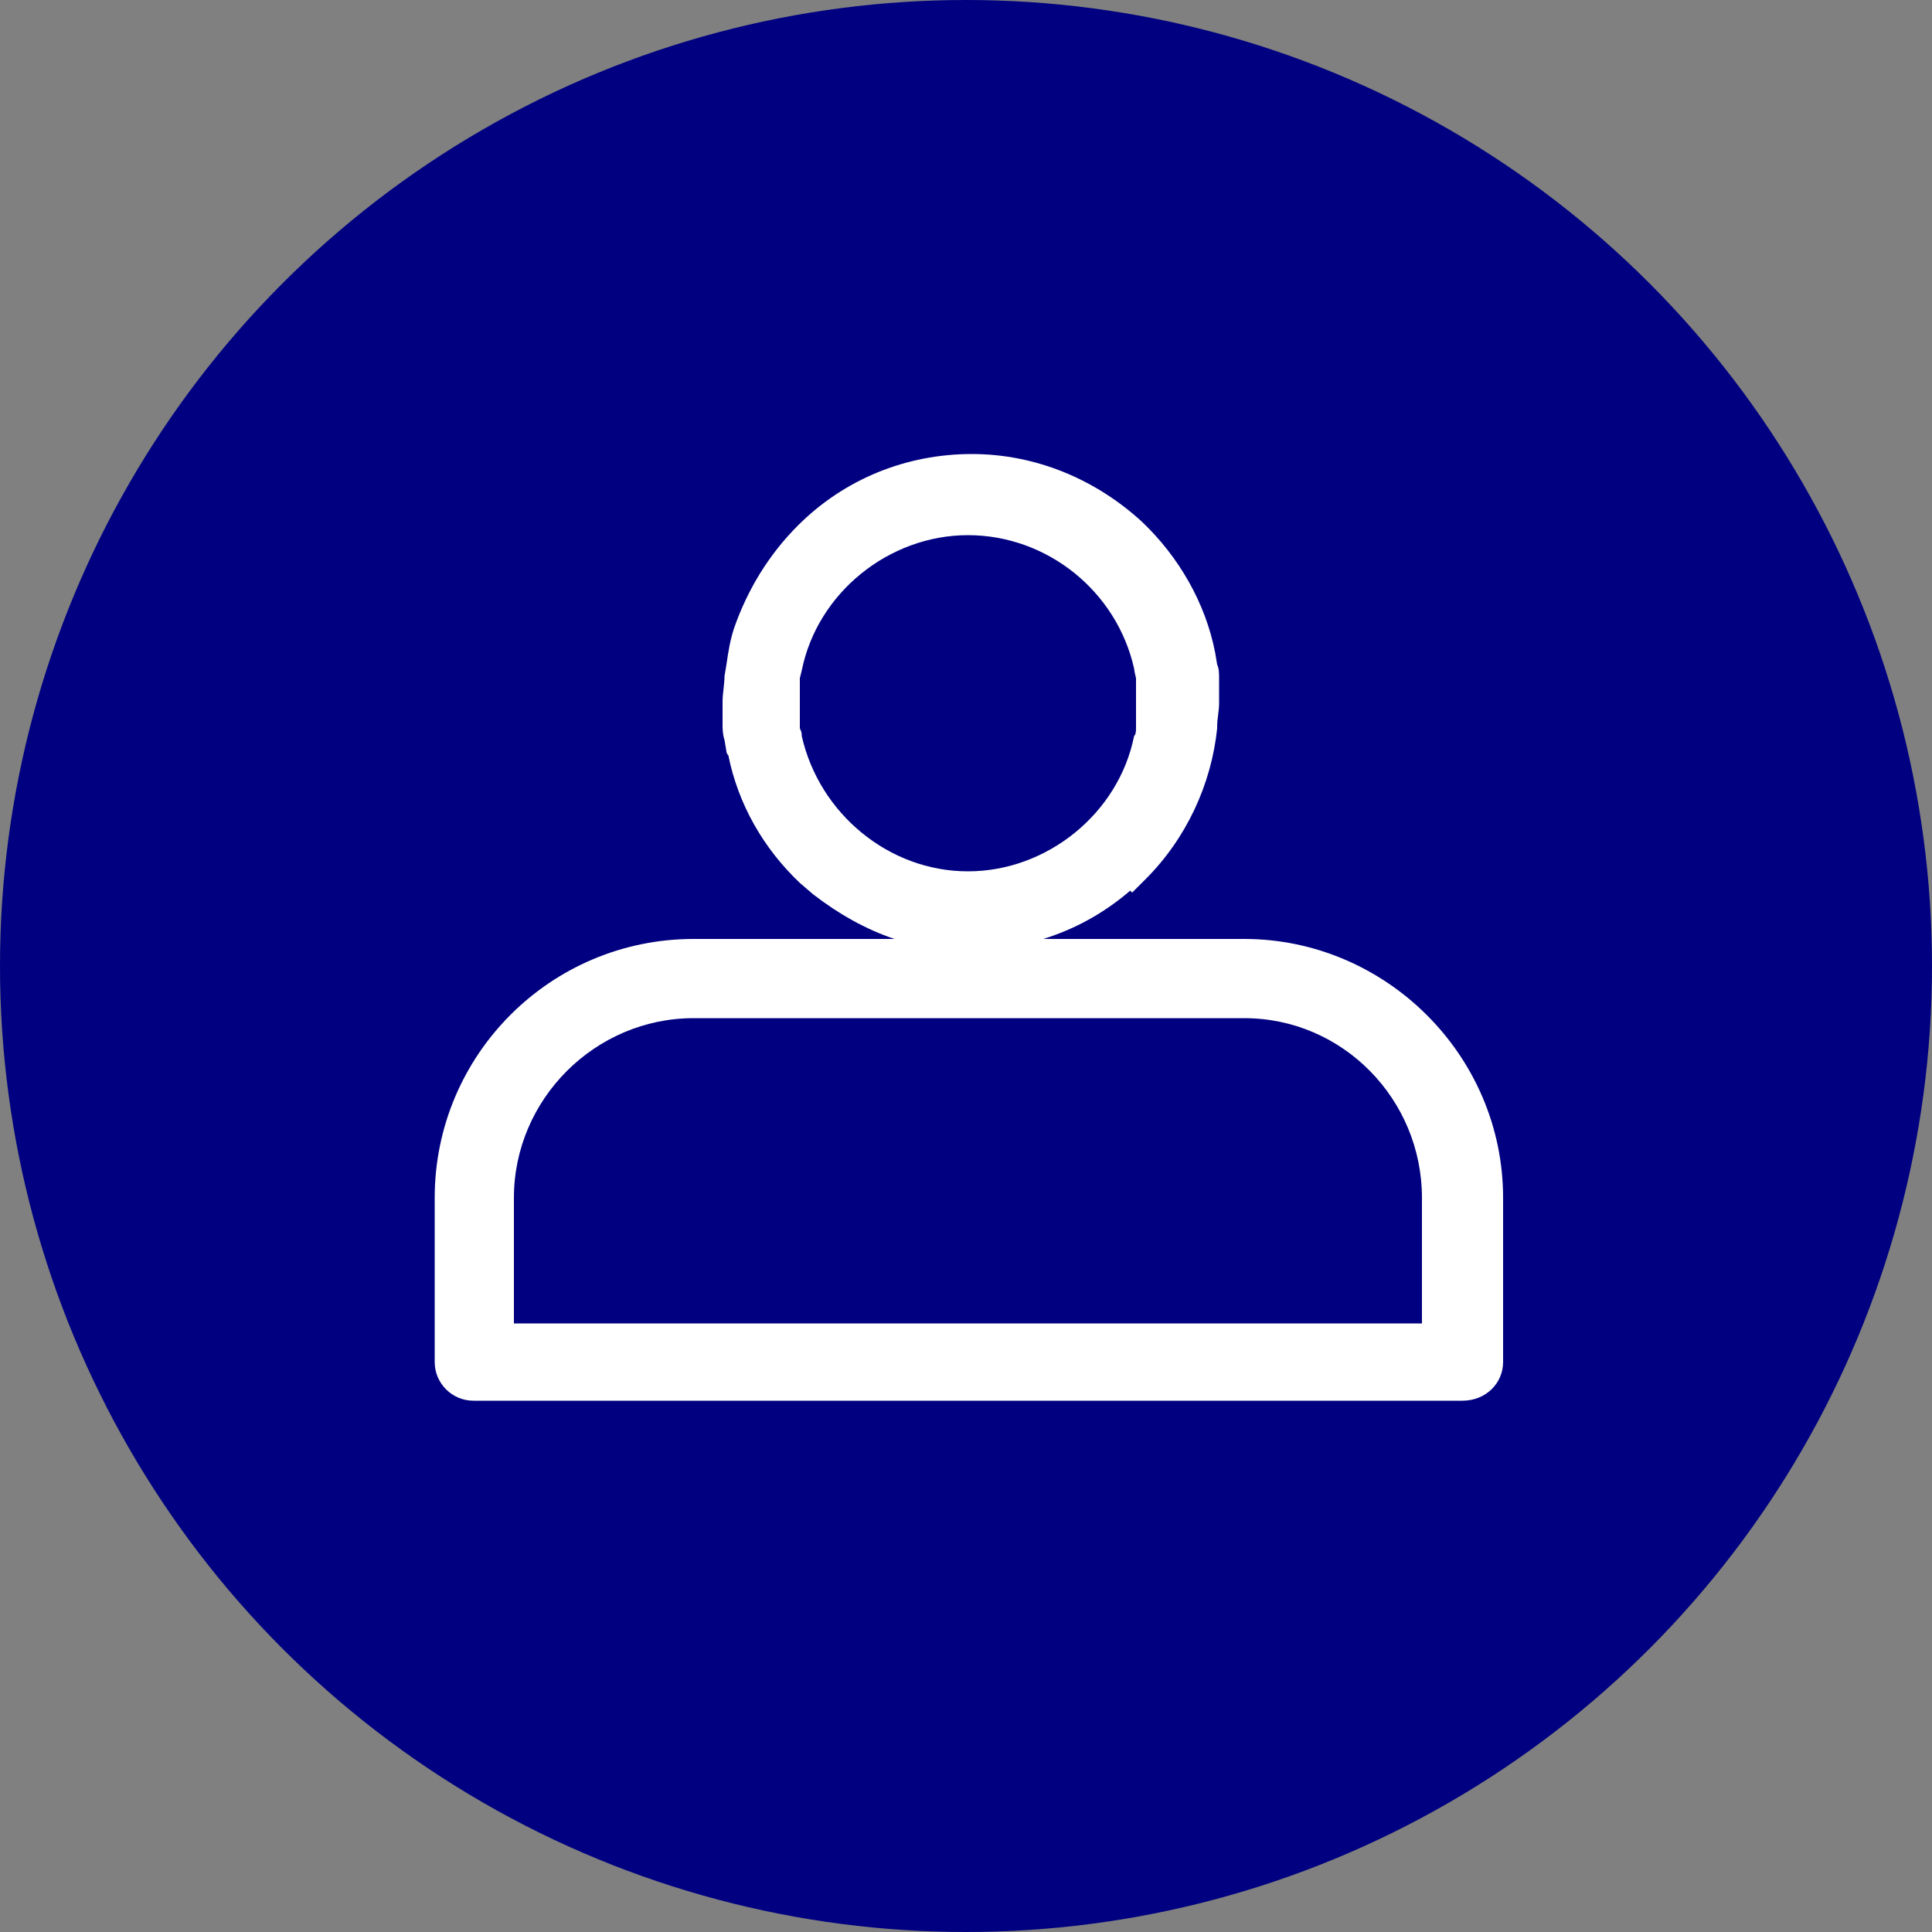 <?xml version="1.0" encoding="utf-8"?>
<svg xmlns="http://www.w3.org/2000/svg" xmlns:xlink="http://www.w3.org/1999/xlink" viewBox="0 0 100 100" ><rect x="0" y="0" width="100" height="100" fill="#808080" stroke="none"/><path fill="transparent" d="M88.7,100H11.3C5,100,0,95,0,88.7V11.3C0,5,5,0,11.3,0h77.5C95,0,100,5,100,11.3v77.5C100,95,95,100,88.7,100z"/><circle fill="#000080" cx="50" cy="50" r="50"/><path fill="#ffffff" d="M64.4,48.6H54c1.6-0.5,3.1-1.3,4.5-2.5l0.1,0.1l0.7-0.7c2.1-2.1,3.4-4.9,3.7-7.8v-0.1c0-0.4,0.1-0.8,0.1-1.2c0-0.2,0-0.5,0-0.7l0-0.6c0-0.2,0-0.5-0.1-0.7l-0.1-0.6c-0.5-2.6-1.9-5-3.8-6.8c-2.4-2.2-5.5-3.5-8.8-3.5c-3.4,0-6.6,1.3-9,3.7c-1.5,1.5-2.6,3.3-3.3,5.3c-0.2,0.6-0.3,1.2-0.4,1.9l-0.1,0.6c0,0.4-0.1,0.9-0.1,1.3c0,0.2,0,0.4,0,0.6l0,0.6c0,0.2,0,0.5,0.1,0.8l0.1,0.6c0,0,0,0.1,0.1,0.2c0.5,2.5,1.8,4.8,3.7,6.6l0.7,0.6l0,0c1.3,1,2.7,1.8,4.2,2.3H35.9c-7.4,0-13.4,6-13.4,13.4v8.5c0,1.1,0.9,2,2,2h51.2c1.2,0,2.1-0.9,2.1-2V62C77.8,54.6,71.7,48.6,64.4,48.6z M41.5,38.1c0-0.1,0-0.2-0.1-0.4c0-0.1,0-0.3,0-0.5c0-0.1,0-0.2,0-0.4V36l0-0.4c0-0.1,0-0.5,0-0.5l0.1-0.4c0.8-4,4.5-7,8.6-7c4.1,0,7.7,2.9,8.6,6.9c0,0.1,0.1,0.5,0.1,0.5c0,0.1,0,0.2,0,0.5c0,0.1,0,0.2,0,0.4v0.9c0,0.1,0,0.2,0,0.4c0,0.1,0,0.2,0,0.4c0,0.1,0,0.3-0.1,0.4c-0.8,4-4.5,7-8.6,7C46,45.1,42.4,42.1,41.5,38.1z M73.6,68.5h-47V62c0-5.1,4.2-9.3,9.3-9.3h28.5c5.1,0,9.2,4.2,9.2,9.3V68.5z"/></svg>